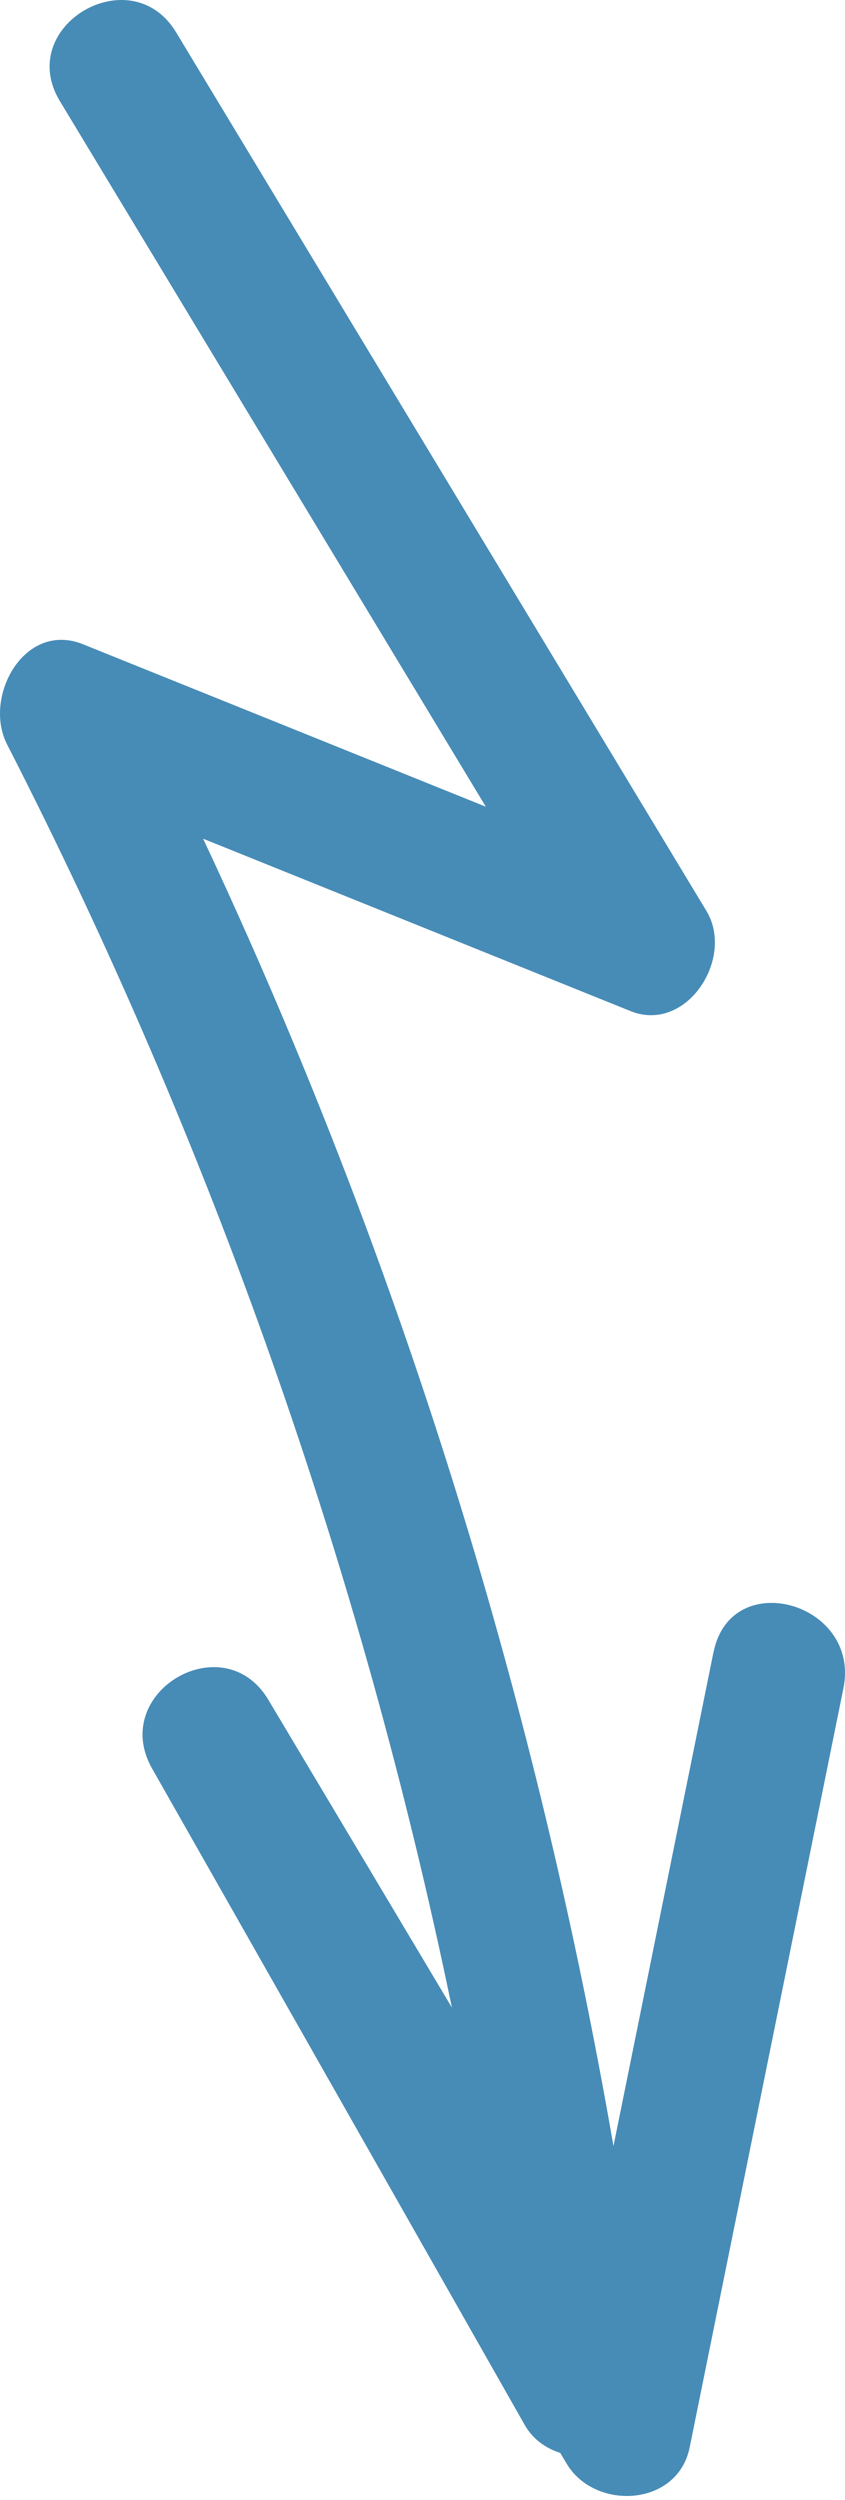 <svg width="23" height="68" viewBox="0 0 23 68" fill="none" xmlns="http://www.w3.org/2000/svg">
<path d="M19.422 44.929C18.514 49.41 17.606 53.89 16.698 58.37C14.905 48.031 11.987 37.935 7.937 28.242C7.174 26.414 6.37 24.603 5.529 22.812C9.406 24.374 13.283 25.938 17.16 27.5C18.683 28.115 20.008 26.066 19.228 24.776C14.417 16.809 9.606 8.843 4.793 0.878C3.565 -1.154 0.395 0.707 1.63 2.751C5.495 9.148 9.36 15.545 13.224 21.942C9.569 20.469 5.916 18.995 2.261 17.524C0.663 16.879 -0.47 18.954 0.193 20.248C5.737 31.07 9.83 42.666 12.3 54.603C10.636 51.813 8.969 49.022 7.304 46.232C6.085 44.192 2.961 46.028 4.141 48.105C7.522 54.055 10.902 60.005 14.283 65.957C14.501 66.342 14.852 66.589 15.249 66.717C15.308 66.814 15.365 66.913 15.424 67.01C16.194 68.298 18.445 68.184 18.772 66.567C20.166 59.683 21.563 52.802 22.957 45.919C23.429 43.588 19.898 42.592 19.424 44.931L19.422 44.929Z" fill="#478CB7"/>
</svg>
